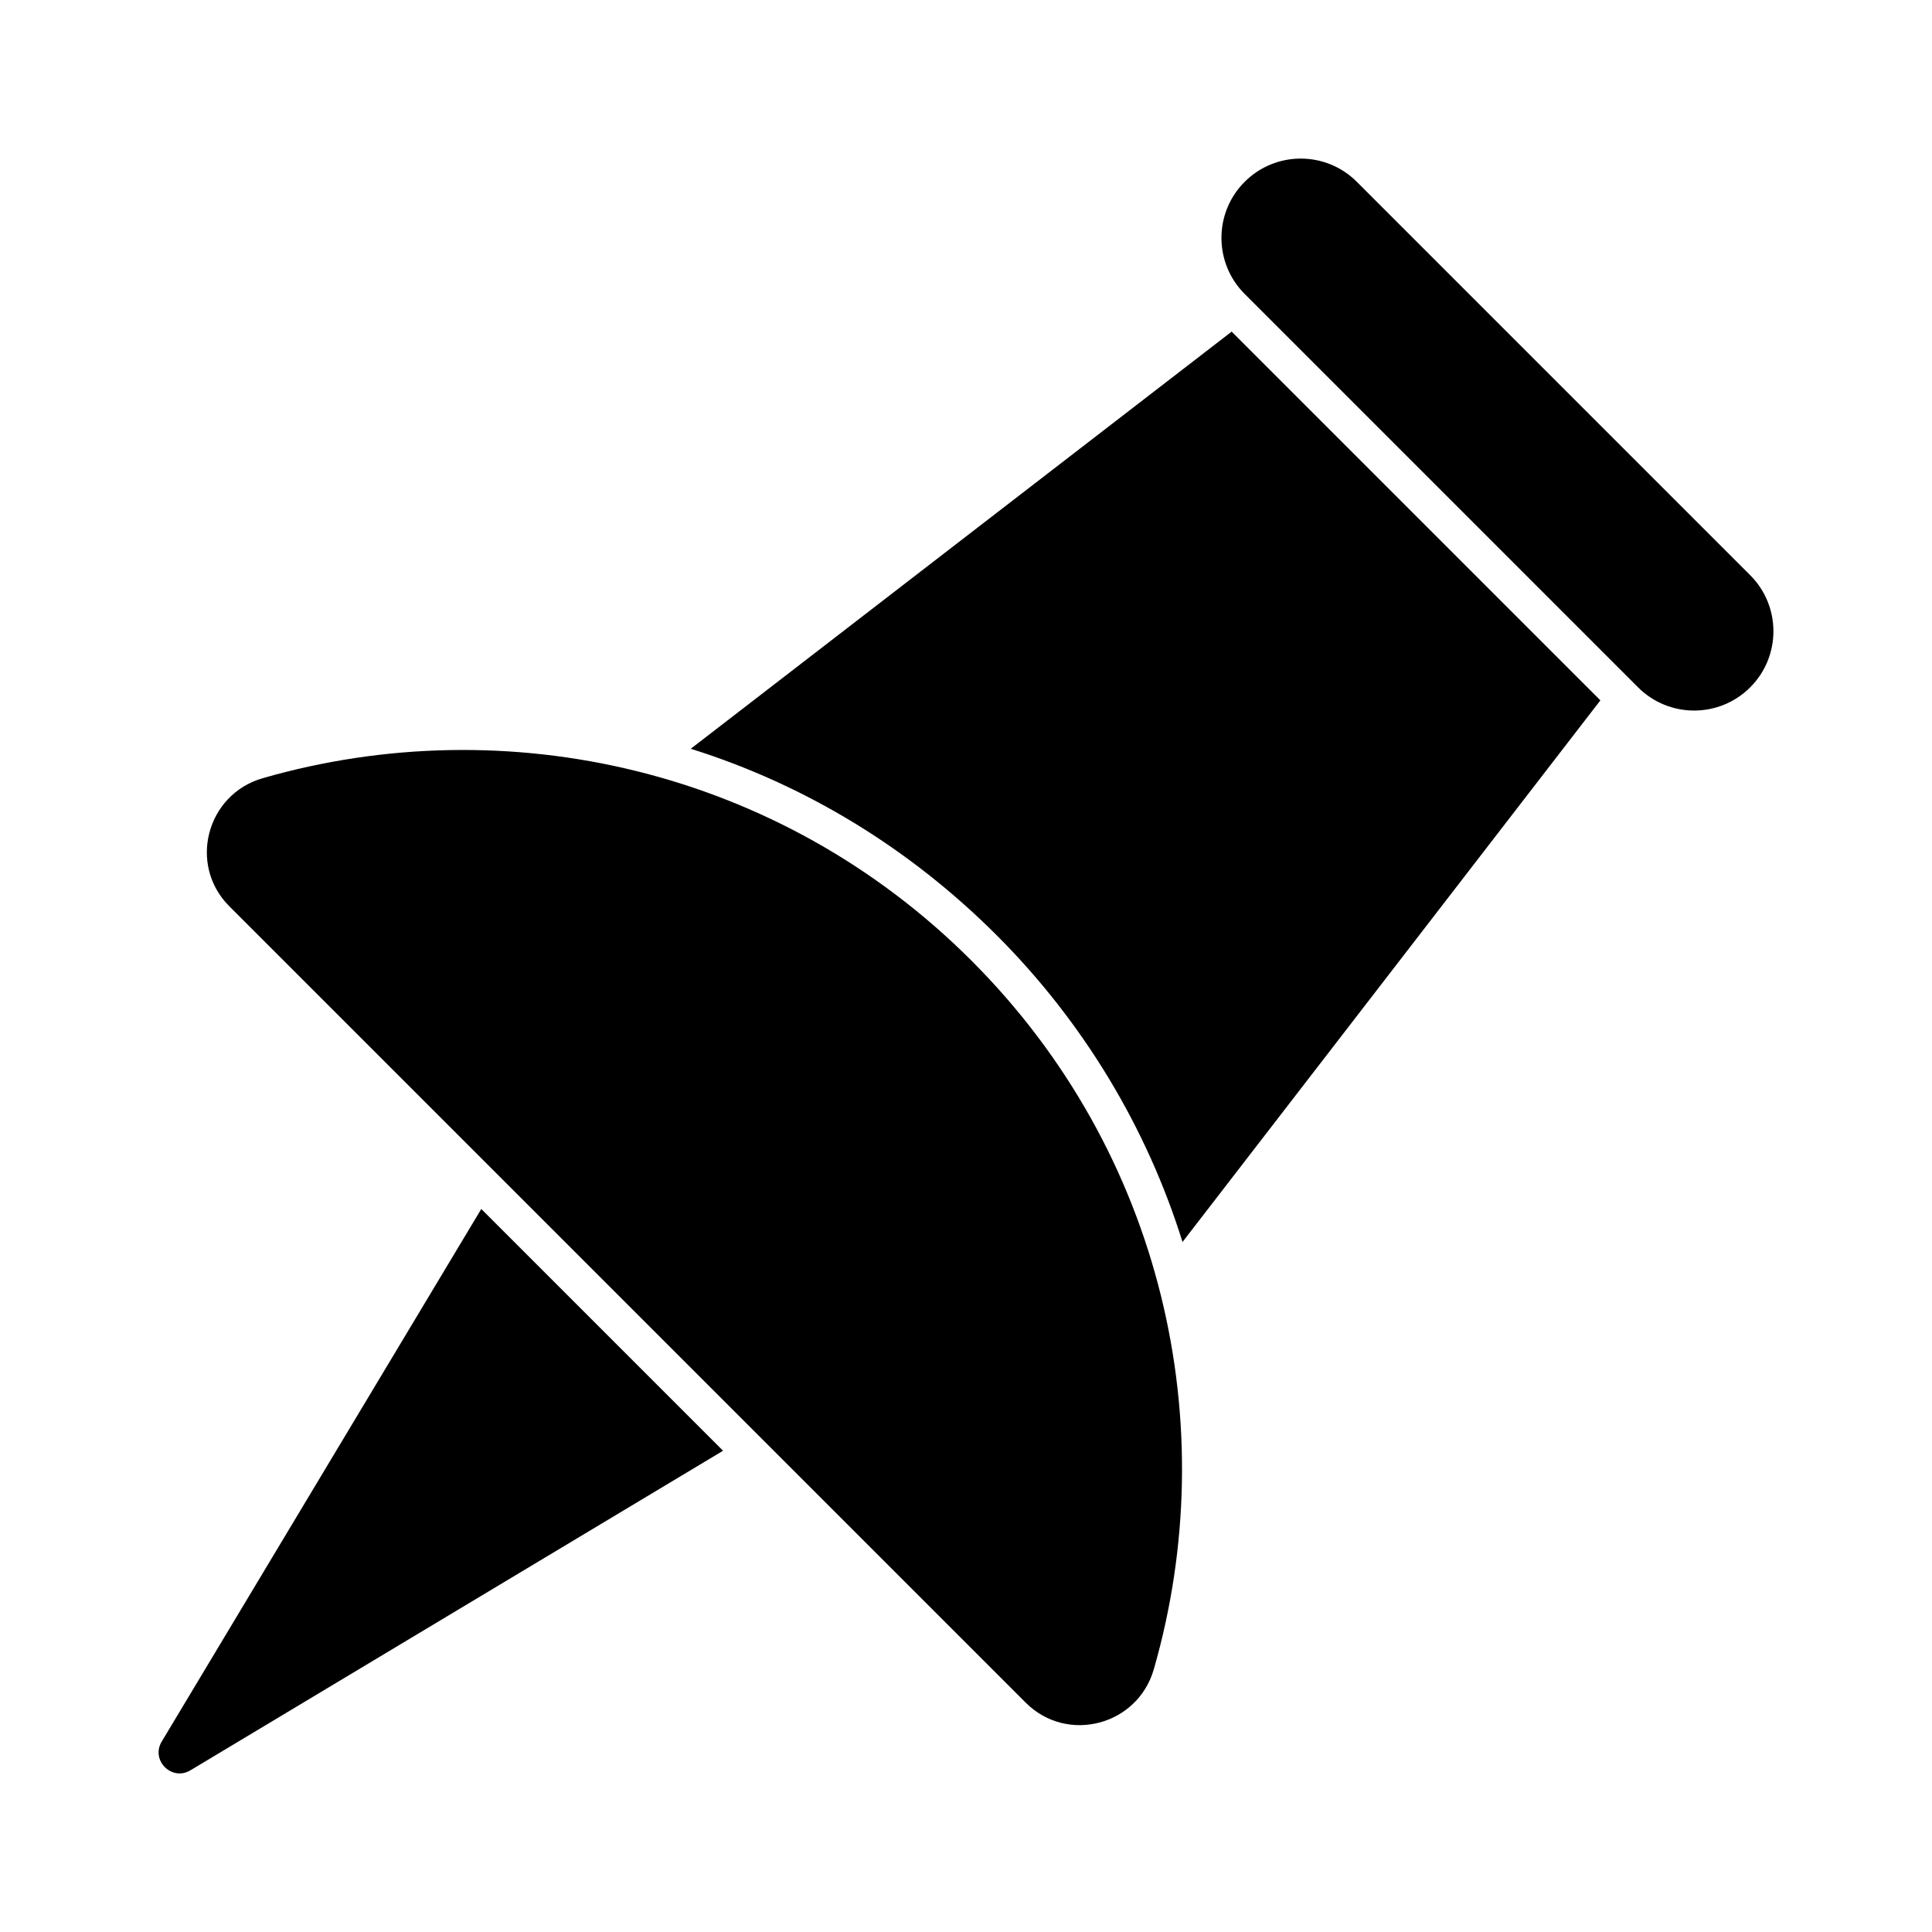 <?xml version="1.0" encoding="UTF-8"?>
<!-- Uploaded to: ICON Repo, www.svgrepo.com, Generator: ICON Repo Mixer Tools -->
<svg fill="#000000" width="800px" height="800px" version="1.1" viewBox="144 144 512 512" xmlns="http://www.w3.org/2000/svg">
 <g>
  <path d="m335.61 528.46-141.16 84.699c-4.941 2.945-10.551-2.66-7.606-7.606l84.699-141.16z"/>
  <path d="m568.12 329.6-110.74 143.54c-9.41-30.133-26.141-58.176-49.238-81.277-23.098-23.098-50.762-39.926-81.086-49.43l143.35-110.55z"/>
  <path d="m415.83 595.23c10.969 10.969 29.648 6.059 33.938-8.848 18.59-64.562 2.551-136.94-48.332-187.82-50.883-50.883-123.26-66.922-187.82-48.332-14.906 4.293-19.816 22.969-8.848 33.938z"/>
  <path d="m607.82 326.15c-8.207 8.207-21.512 8.207-29.719 0l-104.25-104.25c-8.207-8.207-8.207-21.512 0-29.719 8.207-8.207 21.512-8.207 29.719 0l104.25 104.25c8.207 8.207 8.207 21.512 0 29.719z"/>
 </g>
</svg>